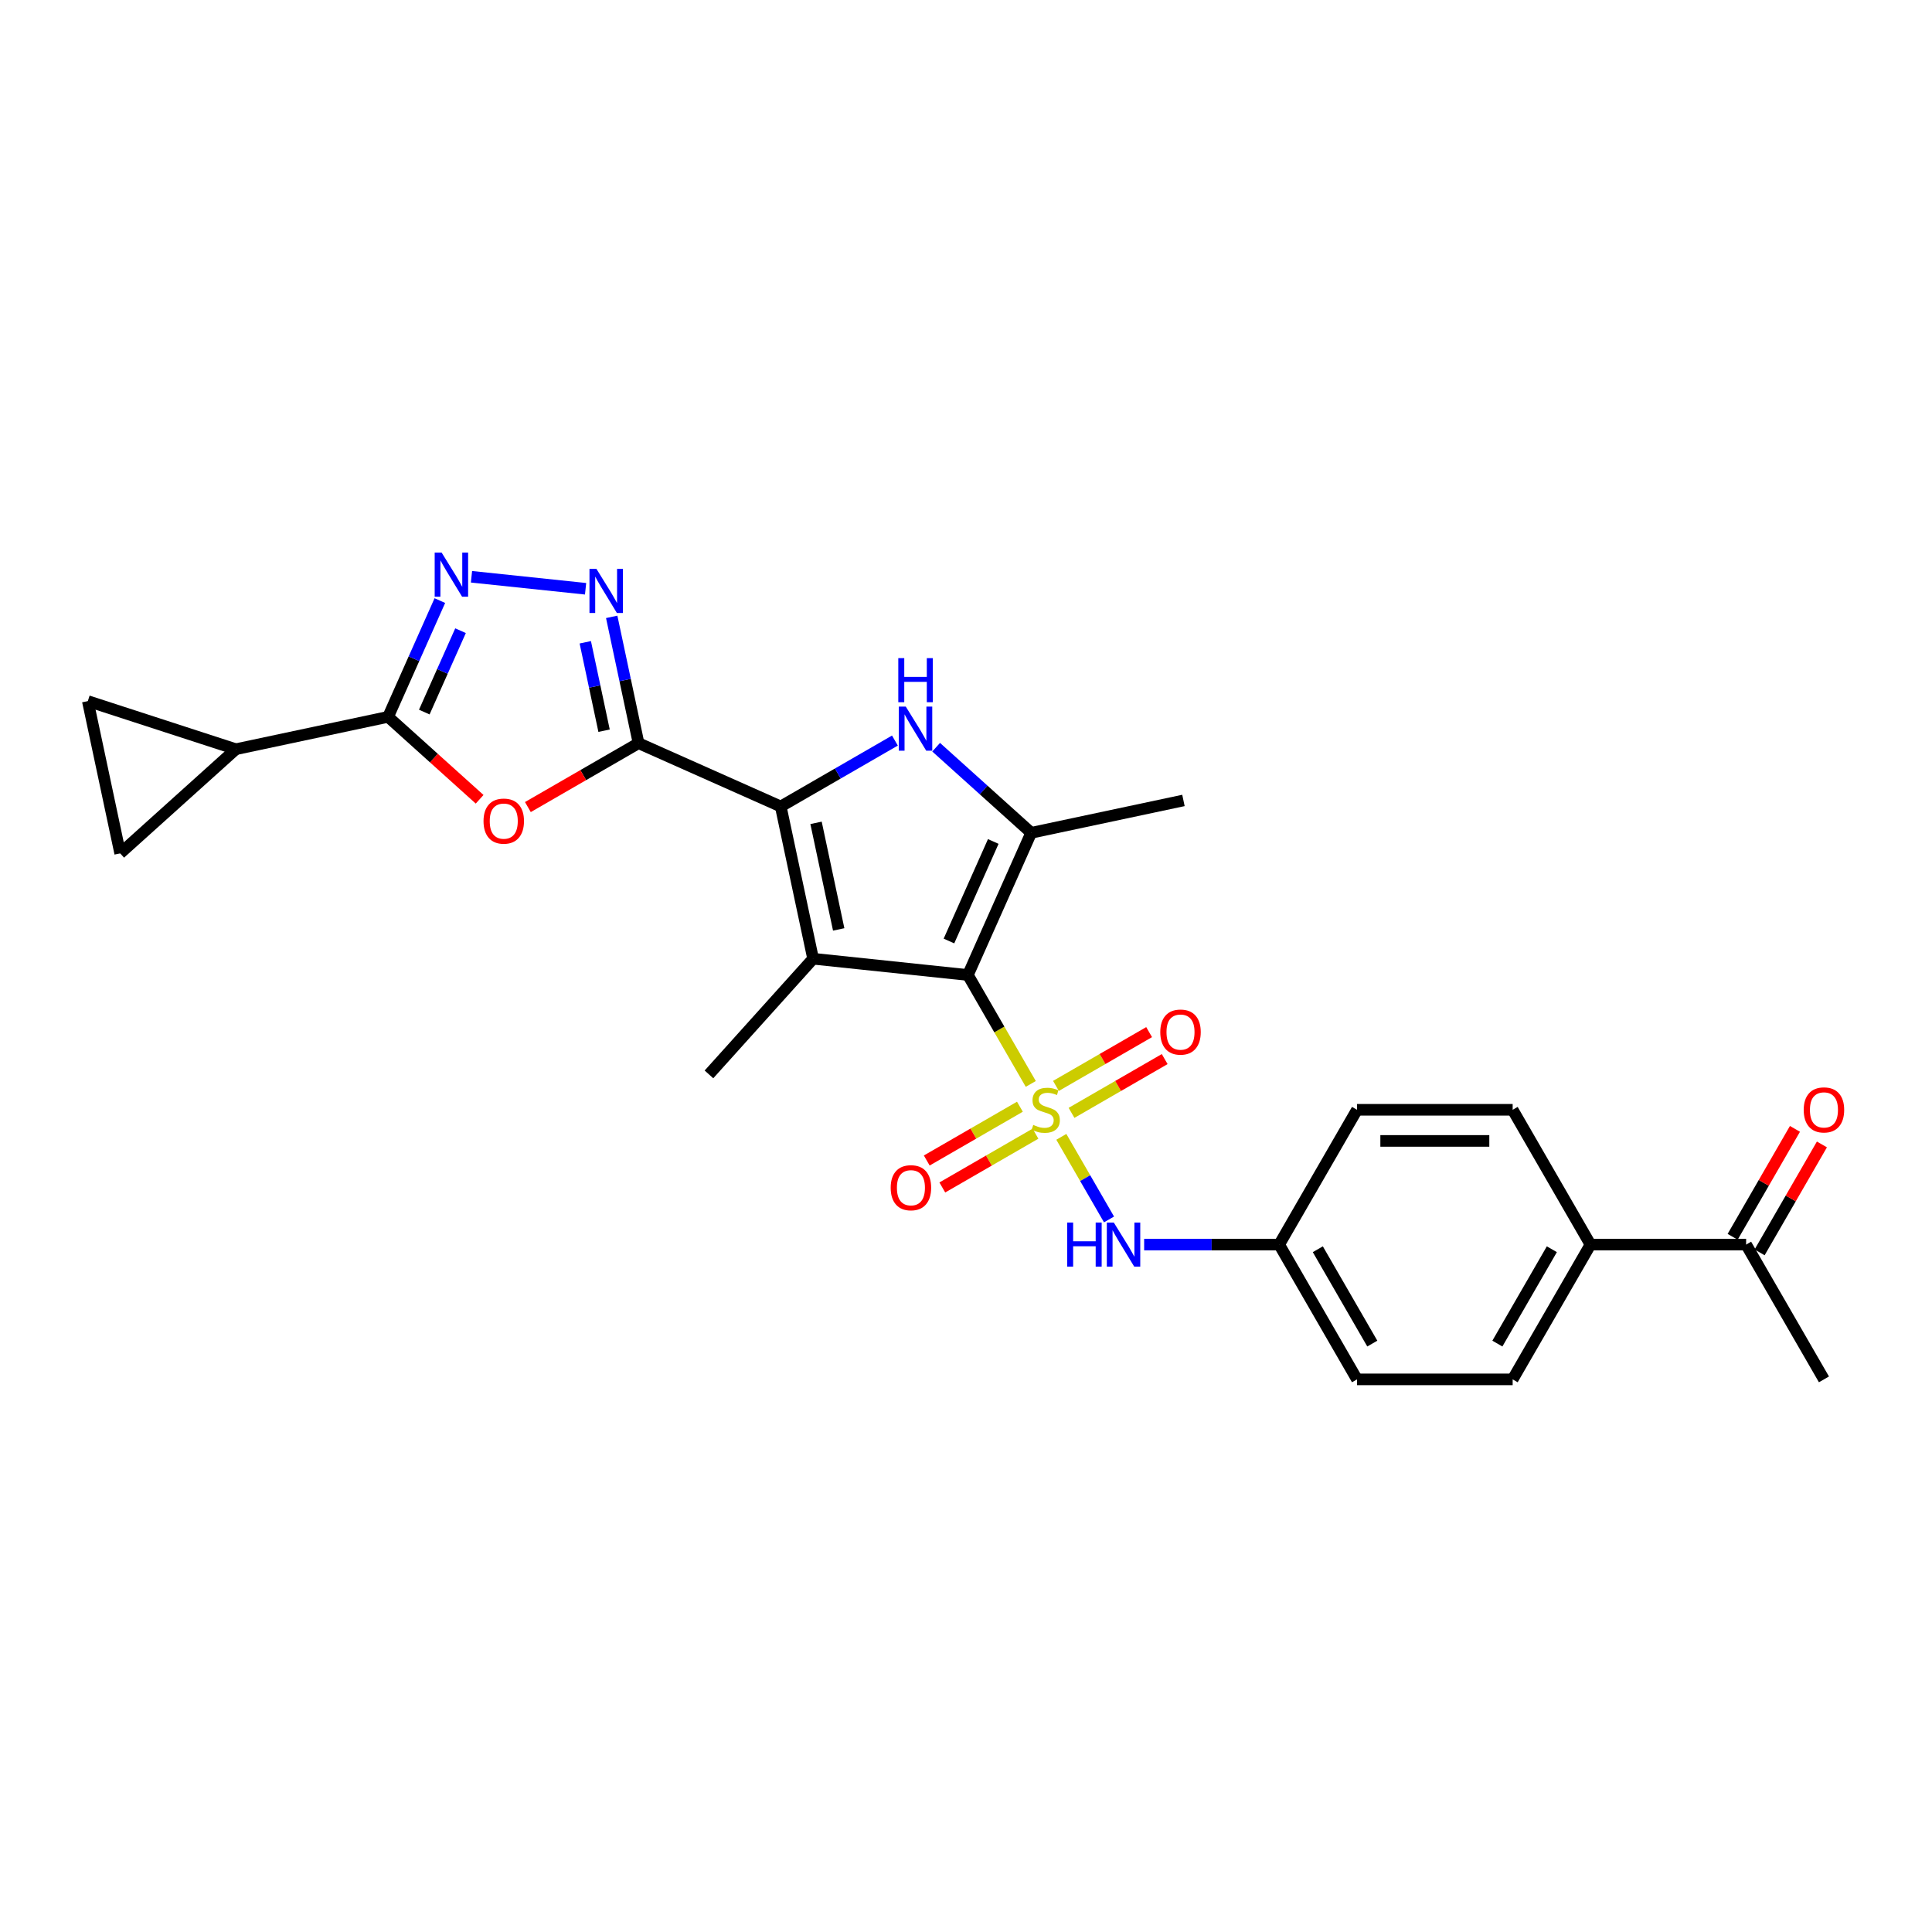 <?xml version='1.0' encoding='iso-8859-1'?>
<svg version='1.1' baseProfile='full'
              xmlns='http://www.w3.org/2000/svg'
                      xmlns:rdkit='http://www.rdkit.org/xml'
                      xmlns:xlink='http://www.w3.org/1999/xlink'
                  xml:space='preserve'
width='1000px' height='1000px' viewBox='0 0 1000 1000'>
<!-- END OF HEADER -->
<rect style='opacity:1.0;fill:#FFFFFF;stroke:none' width='1000' height='1000' x='0' y='0'> </rect>
<path class='bond-0' d='M 533.532,561.036 L 517.256,532.847' style='fill:none;fill-rule:evenodd;stroke:#CCCC00;stroke-width:6px;stroke-linecap:butt;stroke-linejoin:miter;stroke-opacity:1' />
<path class='bond-0' d='M 517.256,532.847 L 500.981,504.657' style='fill:none;fill-rule:evenodd;stroke:#000000;stroke-width:6px;stroke-linecap:butt;stroke-linejoin:miter;stroke-opacity:1' />
<path class='bond-10' d='M 549.346,588.427 L 561.687,609.802' style='fill:none;fill-rule:evenodd;stroke:#CCCC00;stroke-width:6px;stroke-linecap:butt;stroke-linejoin:miter;stroke-opacity:1' />
<path class='bond-10' d='M 561.687,609.802 L 574.027,631.177' style='fill:none;fill-rule:evenodd;stroke:#0000FF;stroke-width:6px;stroke-linecap:butt;stroke-linejoin:miter;stroke-opacity:1' />
<path class='bond-12' d='M 554.619,576.017 L 578.73,562.096' style='fill:none;fill-rule:evenodd;stroke:#CCCC00;stroke-width:6px;stroke-linecap:butt;stroke-linejoin:miter;stroke-opacity:1' />
<path class='bond-12' d='M 578.73,562.096 L 602.841,548.176' style='fill:none;fill-rule:evenodd;stroke:#FF0000;stroke-width:6px;stroke-linecap:butt;stroke-linejoin:miter;stroke-opacity:1' />
<path class='bond-12' d='M 546.563,562.063 L 570.674,548.142' style='fill:none;fill-rule:evenodd;stroke:#CCCC00;stroke-width:6px;stroke-linecap:butt;stroke-linejoin:miter;stroke-opacity:1' />
<path class='bond-12' d='M 570.674,548.142 L 594.785,534.222' style='fill:none;fill-rule:evenodd;stroke:#FF0000;stroke-width:6px;stroke-linecap:butt;stroke-linejoin:miter;stroke-opacity:1' />
<path class='bond-13' d='M 527.905,572.835 L 503.794,586.756' style='fill:none;fill-rule:evenodd;stroke:#CCCC00;stroke-width:6px;stroke-linecap:butt;stroke-linejoin:miter;stroke-opacity:1' />
<path class='bond-13' d='M 503.794,586.756 L 479.683,600.676' style='fill:none;fill-rule:evenodd;stroke:#FF0000;stroke-width:6px;stroke-linecap:butt;stroke-linejoin:miter;stroke-opacity:1' />
<path class='bond-13' d='M 535.961,586.789 L 511.85,600.709' style='fill:none;fill-rule:evenodd;stroke:#CCCC00;stroke-width:6px;stroke-linecap:butt;stroke-linejoin:miter;stroke-opacity:1' />
<path class='bond-13' d='M 511.85,600.709 L 487.739,614.63' style='fill:none;fill-rule:evenodd;stroke:#FF0000;stroke-width:6px;stroke-linecap:butt;stroke-linejoin:miter;stroke-opacity:1' />
<path class='bond-1' d='M 500.981,504.657 L 420.86,496.236' style='fill:none;fill-rule:evenodd;stroke:#000000;stroke-width:6px;stroke-linecap:butt;stroke-linejoin:miter;stroke-opacity:1' />
<path class='bond-5' d='M 500.981,504.657 L 533.749,431.06' style='fill:none;fill-rule:evenodd;stroke:#000000;stroke-width:6px;stroke-linecap:butt;stroke-linejoin:miter;stroke-opacity:1' />
<path class='bond-5' d='M 491.177,487.064 L 514.114,435.546' style='fill:none;fill-rule:evenodd;stroke:#000000;stroke-width:6px;stroke-linecap:butt;stroke-linejoin:miter;stroke-opacity:1' />
<path class='bond-2' d='M 420.86,496.236 L 404.11,417.434' style='fill:none;fill-rule:evenodd;stroke:#000000;stroke-width:6px;stroke-linecap:butt;stroke-linejoin:miter;stroke-opacity:1' />
<path class='bond-2' d='M 434.108,481.066 L 422.383,425.905' style='fill:none;fill-rule:evenodd;stroke:#000000;stroke-width:6px;stroke-linecap:butt;stroke-linejoin:miter;stroke-opacity:1' />
<path class='bond-22' d='M 420.86,496.236 L 366.954,556.105' style='fill:none;fill-rule:evenodd;stroke:#000000;stroke-width:6px;stroke-linecap:butt;stroke-linejoin:miter;stroke-opacity:1' />
<path class='bond-3' d='M 404.11,417.434 L 330.513,384.667' style='fill:none;fill-rule:evenodd;stroke:#000000;stroke-width:6px;stroke-linecap:butt;stroke-linejoin:miter;stroke-opacity:1' />
<path class='bond-27' d='M 404.11,417.434 L 433.662,400.373' style='fill:none;fill-rule:evenodd;stroke:#000000;stroke-width:6px;stroke-linecap:butt;stroke-linejoin:miter;stroke-opacity:1' />
<path class='bond-27' d='M 433.662,400.373 L 463.213,383.312' style='fill:none;fill-rule:evenodd;stroke:#0000FF;stroke-width:6px;stroke-linecap:butt;stroke-linejoin:miter;stroke-opacity:1' />
<path class='bond-6' d='M 330.513,384.667 L 301.872,401.203' style='fill:none;fill-rule:evenodd;stroke:#000000;stroke-width:6px;stroke-linecap:butt;stroke-linejoin:miter;stroke-opacity:1' />
<path class='bond-6' d='M 301.872,401.203 L 273.232,417.738' style='fill:none;fill-rule:evenodd;stroke:#FF0000;stroke-width:6px;stroke-linecap:butt;stroke-linejoin:miter;stroke-opacity:1' />
<path class='bond-7' d='M 330.513,384.667 L 323.565,351.977' style='fill:none;fill-rule:evenodd;stroke:#000000;stroke-width:6px;stroke-linecap:butt;stroke-linejoin:miter;stroke-opacity:1' />
<path class='bond-7' d='M 323.565,351.977 L 316.616,319.287' style='fill:none;fill-rule:evenodd;stroke:#0000FF;stroke-width:6px;stroke-linecap:butt;stroke-linejoin:miter;stroke-opacity:1' />
<path class='bond-7' d='M 312.668,378.21 L 307.805,355.327' style='fill:none;fill-rule:evenodd;stroke:#000000;stroke-width:6px;stroke-linecap:butt;stroke-linejoin:miter;stroke-opacity:1' />
<path class='bond-7' d='M 307.805,355.327 L 302.941,332.444' style='fill:none;fill-rule:evenodd;stroke:#0000FF;stroke-width:6px;stroke-linecap:butt;stroke-linejoin:miter;stroke-opacity:1' />
<path class='bond-4' d='M 484.546,386.757 L 509.147,408.909' style='fill:none;fill-rule:evenodd;stroke:#0000FF;stroke-width:6px;stroke-linecap:butt;stroke-linejoin:miter;stroke-opacity:1' />
<path class='bond-4' d='M 509.147,408.909 L 533.749,431.06' style='fill:none;fill-rule:evenodd;stroke:#000000;stroke-width:6px;stroke-linecap:butt;stroke-linejoin:miter;stroke-opacity:1' />
<path class='bond-23' d='M 533.749,431.06 L 612.55,414.31' style='fill:none;fill-rule:evenodd;stroke:#000000;stroke-width:6px;stroke-linecap:butt;stroke-linejoin:miter;stroke-opacity:1' />
<path class='bond-8' d='M 248.257,413.704 L 224.566,392.373' style='fill:none;fill-rule:evenodd;stroke:#FF0000;stroke-width:6px;stroke-linecap:butt;stroke-linejoin:miter;stroke-opacity:1' />
<path class='bond-8' d='M 224.566,392.373 L 200.875,371.041' style='fill:none;fill-rule:evenodd;stroke:#000000;stroke-width:6px;stroke-linecap:butt;stroke-linejoin:miter;stroke-opacity:1' />
<path class='bond-9' d='M 303.097,304.744 L 244.041,298.537' style='fill:none;fill-rule:evenodd;stroke:#0000FF;stroke-width:6px;stroke-linecap:butt;stroke-linejoin:miter;stroke-opacity:1' />
<path class='bond-11' d='M 200.875,371.041 L 122.074,387.791' style='fill:none;fill-rule:evenodd;stroke:#000000;stroke-width:6px;stroke-linecap:butt;stroke-linejoin:miter;stroke-opacity:1' />
<path class='bond-29' d='M 200.875,371.041 L 214.271,340.954' style='fill:none;fill-rule:evenodd;stroke:#000000;stroke-width:6px;stroke-linecap:butt;stroke-linejoin:miter;stroke-opacity:1' />
<path class='bond-29' d='M 214.271,340.954 L 227.667,310.866' style='fill:none;fill-rule:evenodd;stroke:#0000FF;stroke-width:6px;stroke-linecap:butt;stroke-linejoin:miter;stroke-opacity:1' />
<path class='bond-29' d='M 219.613,368.568 L 228.991,347.507' style='fill:none;fill-rule:evenodd;stroke:#000000;stroke-width:6px;stroke-linecap:butt;stroke-linejoin:miter;stroke-opacity:1' />
<path class='bond-29' d='M 228.991,347.507 L 238.368,326.446' style='fill:none;fill-rule:evenodd;stroke:#0000FF;stroke-width:6px;stroke-linecap:butt;stroke-linejoin:miter;stroke-opacity:1' />
<path class='bond-19' d='M 592.209,644.195 L 627.157,644.195' style='fill:none;fill-rule:evenodd;stroke:#0000FF;stroke-width:6px;stroke-linecap:butt;stroke-linejoin:miter;stroke-opacity:1' />
<path class='bond-19' d='M 627.157,644.195 L 662.105,644.195' style='fill:none;fill-rule:evenodd;stroke:#000000;stroke-width:6px;stroke-linecap:butt;stroke-linejoin:miter;stroke-opacity:1' />
<path class='bond-14' d='M 122.074,387.791 L 62.204,441.698' style='fill:none;fill-rule:evenodd;stroke:#000000;stroke-width:6px;stroke-linecap:butt;stroke-linejoin:miter;stroke-opacity:1' />
<path class='bond-15' d='M 122.074,387.791 L 45.455,362.896' style='fill:none;fill-rule:evenodd;stroke:#000000;stroke-width:6px;stroke-linecap:butt;stroke-linejoin:miter;stroke-opacity:1' />
<path class='bond-30' d='M 62.204,441.698 L 45.455,362.896' style='fill:none;fill-rule:evenodd;stroke:#000000;stroke-width:6px;stroke-linecap:butt;stroke-linejoin:miter;stroke-opacity:1' />
<path class='bond-16' d='M 903.791,644.195 L 823.229,644.195' style='fill:none;fill-rule:evenodd;stroke:#000000;stroke-width:6px;stroke-linecap:butt;stroke-linejoin:miter;stroke-opacity:1' />
<path class='bond-18' d='M 910.768,648.223 L 926.895,620.291' style='fill:none;fill-rule:evenodd;stroke:#000000;stroke-width:6px;stroke-linecap:butt;stroke-linejoin:miter;stroke-opacity:1' />
<path class='bond-18' d='M 926.895,620.291 L 943.021,592.359' style='fill:none;fill-rule:evenodd;stroke:#FF0000;stroke-width:6px;stroke-linecap:butt;stroke-linejoin:miter;stroke-opacity:1' />
<path class='bond-18' d='M 896.814,640.166 L 912.941,612.235' style='fill:none;fill-rule:evenodd;stroke:#000000;stroke-width:6px;stroke-linecap:butt;stroke-linejoin:miter;stroke-opacity:1' />
<path class='bond-18' d='M 912.941,612.235 L 929.067,584.303' style='fill:none;fill-rule:evenodd;stroke:#FF0000;stroke-width:6px;stroke-linecap:butt;stroke-linejoin:miter;stroke-opacity:1' />
<path class='bond-26' d='M 903.791,644.195 L 944.072,713.963' style='fill:none;fill-rule:evenodd;stroke:#000000;stroke-width:6px;stroke-linecap:butt;stroke-linejoin:miter;stroke-opacity:1' />
<path class='bond-17' d='M 823.229,644.195 L 782.948,713.963' style='fill:none;fill-rule:evenodd;stroke:#000000;stroke-width:6px;stroke-linecap:butt;stroke-linejoin:miter;stroke-opacity:1' />
<path class='bond-17' d='M 803.233,646.604 L 775.037,695.442' style='fill:none;fill-rule:evenodd;stroke:#000000;stroke-width:6px;stroke-linecap:butt;stroke-linejoin:miter;stroke-opacity:1' />
<path class='bond-28' d='M 823.229,644.195 L 782.948,574.426' style='fill:none;fill-rule:evenodd;stroke:#000000;stroke-width:6px;stroke-linecap:butt;stroke-linejoin:miter;stroke-opacity:1' />
<path class='bond-24' d='M 662.105,644.195 L 702.386,574.426' style='fill:none;fill-rule:evenodd;stroke:#000000;stroke-width:6px;stroke-linecap:butt;stroke-linejoin:miter;stroke-opacity:1' />
<path class='bond-25' d='M 662.105,644.195 L 702.386,713.963' style='fill:none;fill-rule:evenodd;stroke:#000000;stroke-width:6px;stroke-linecap:butt;stroke-linejoin:miter;stroke-opacity:1' />
<path class='bond-25' d='M 682.101,646.604 L 710.298,695.442' style='fill:none;fill-rule:evenodd;stroke:#000000;stroke-width:6px;stroke-linecap:butt;stroke-linejoin:miter;stroke-opacity:1' />
<path class='bond-20' d='M 782.948,574.426 L 702.386,574.426' style='fill:none;fill-rule:evenodd;stroke:#000000;stroke-width:6px;stroke-linecap:butt;stroke-linejoin:miter;stroke-opacity:1' />
<path class='bond-20' d='M 770.864,590.538 L 714.47,590.538' style='fill:none;fill-rule:evenodd;stroke:#000000;stroke-width:6px;stroke-linecap:butt;stroke-linejoin:miter;stroke-opacity:1' />
<path class='bond-21' d='M 782.948,713.963 L 702.386,713.963' style='fill:none;fill-rule:evenodd;stroke:#000000;stroke-width:6px;stroke-linecap:butt;stroke-linejoin:miter;stroke-opacity:1' />
<path  class='atom-0' d='M 534.817 582.256
Q 535.075 582.353, 536.138 582.804
Q 537.202 583.255, 538.362 583.545
Q 539.554 583.803, 540.714 583.803
Q 542.873 583.803, 544.13 582.772
Q 545.387 581.709, 545.387 579.872
Q 545.387 578.615, 544.742 577.842
Q 544.13 577.068, 543.163 576.649
Q 542.197 576.23, 540.585 575.747
Q 538.555 575.135, 537.331 574.555
Q 536.138 573.975, 535.268 572.75
Q 534.43 571.526, 534.43 569.463
Q 534.43 566.595, 536.364 564.823
Q 538.33 563.05, 542.197 563.05
Q 544.839 563.05, 547.836 564.307
L 547.095 566.789
Q 544.356 565.661, 542.293 565.661
Q 540.07 565.661, 538.845 566.595
Q 537.621 567.497, 537.653 569.076
Q 537.653 570.301, 538.265 571.042
Q 538.91 571.783, 539.812 572.202
Q 540.746 572.621, 542.293 573.105
Q 544.356 573.749, 545.58 574.394
Q 546.805 575.038, 547.675 576.359
Q 548.577 577.648, 548.577 579.872
Q 548.577 583.03, 546.45 584.738
Q 544.356 586.413, 540.843 586.413
Q 538.813 586.413, 537.266 585.962
Q 535.752 585.543, 533.947 584.802
L 534.817 582.256
' fill='#CCCC00'/>
<path  class='atom-5' d='M 468.836 365.746
L 476.312 377.83
Q 477.053 379.022, 478.246 381.181
Q 479.438 383.34, 479.502 383.469
L 479.502 365.746
L 482.532 365.746
L 482.532 388.561
L 479.406 388.561
L 471.382 375.349
Q 470.447 373.802, 469.448 372.03
Q 468.482 370.257, 468.192 369.709
L 468.192 388.561
L 465.227 388.561
L 465.227 365.746
L 468.836 365.746
' fill='#0000FF'/>
<path  class='atom-5' d='M 464.953 340.649
L 468.047 340.649
L 468.047 350.349
L 479.712 350.349
L 479.712 340.649
L 482.806 340.649
L 482.806 363.464
L 479.712 363.464
L 479.712 352.927
L 468.047 352.927
L 468.047 363.464
L 464.953 363.464
L 464.953 340.649
' fill='#0000FF'/>
<path  class='atom-7' d='M 250.271 425.012
Q 250.271 419.534, 252.978 416.473
Q 255.685 413.411, 260.745 413.411
Q 265.804 413.411, 268.511 416.473
Q 271.218 419.534, 271.218 425.012
Q 271.218 430.555, 268.478 433.713
Q 265.739 436.839, 260.745 436.839
Q 255.717 436.839, 252.978 433.713
Q 250.271 430.587, 250.271 425.012
M 260.745 434.261
Q 264.225 434.261, 266.094 431.941
Q 267.995 429.588, 267.995 425.012
Q 267.995 420.533, 266.094 418.277
Q 264.225 415.989, 260.745 415.989
Q 257.264 415.989, 255.363 418.245
Q 253.494 420.501, 253.494 425.012
Q 253.494 429.62, 255.363 431.941
Q 257.264 434.261, 260.745 434.261
' fill='#FF0000'/>
<path  class='atom-8' d='M 308.72 294.458
L 316.196 306.542
Q 316.938 307.734, 318.13 309.893
Q 319.322 312.052, 319.387 312.181
L 319.387 294.458
L 322.416 294.458
L 322.416 317.273
L 319.29 317.273
L 311.266 304.061
Q 310.332 302.514, 309.333 300.741
Q 308.366 298.969, 308.076 298.421
L 308.076 317.273
L 305.111 317.273
L 305.111 294.458
L 308.72 294.458
' fill='#0000FF'/>
<path  class='atom-10' d='M 228.6 286.037
L 236.076 298.121
Q 236.817 299.313, 238.009 301.472
Q 239.202 303.631, 239.266 303.76
L 239.266 286.037
L 242.295 286.037
L 242.295 308.852
L 239.169 308.852
L 231.145 295.64
Q 230.211 294.093, 229.212 292.32
Q 228.245 290.548, 227.955 290
L 227.955 308.852
L 224.99 308.852
L 224.99 286.037
L 228.6 286.037
' fill='#0000FF'/>
<path  class='atom-11' d='M 552.363 632.787
L 555.457 632.787
L 555.457 642.487
L 567.122 642.487
L 567.122 632.787
L 570.216 632.787
L 570.216 655.602
L 567.122 655.602
L 567.122 645.065
L 555.457 645.065
L 555.457 655.602
L 552.363 655.602
L 552.363 632.787
' fill='#0000FF'/>
<path  class='atom-11' d='M 576.5 632.787
L 583.976 644.871
Q 584.717 646.064, 585.91 648.223
Q 587.102 650.382, 587.166 650.511
L 587.166 632.787
L 590.195 632.787
L 590.195 655.602
L 587.07 655.602
L 579.046 642.39
Q 578.111 640.843, 577.112 639.071
Q 576.145 637.298, 575.855 636.751
L 575.855 655.602
L 572.891 655.602
L 572.891 632.787
L 576.5 632.787
' fill='#0000FF'/>
<path  class='atom-13' d='M 600.558 534.209
Q 600.558 528.731, 603.265 525.67
Q 605.972 522.608, 611.031 522.608
Q 616.09 522.608, 618.797 525.67
Q 621.504 528.731, 621.504 534.209
Q 621.504 539.752, 618.765 542.91
Q 616.026 546.036, 611.031 546.036
Q 606.004 546.036, 603.265 542.91
Q 600.558 539.784, 600.558 534.209
M 611.031 543.458
Q 614.511 543.458, 616.38 541.138
Q 618.281 538.785, 618.281 534.209
Q 618.281 529.73, 616.38 527.474
Q 614.511 525.186, 611.031 525.186
Q 607.551 525.186, 605.649 527.442
Q 603.78 529.698, 603.78 534.209
Q 603.78 538.817, 605.649 541.138
Q 607.551 543.458, 611.031 543.458
' fill='#FF0000'/>
<path  class='atom-14' d='M 461.02 614.771
Q 461.02 609.293, 463.727 606.232
Q 466.434 603.17, 471.493 603.17
Q 476.553 603.17, 479.259 606.232
Q 481.966 609.293, 481.966 614.771
Q 481.966 620.314, 479.227 623.472
Q 476.488 626.598, 471.493 626.598
Q 466.466 626.598, 463.727 623.472
Q 461.02 620.346, 461.02 614.771
M 471.493 624.02
Q 474.973 624.02, 476.843 621.7
Q 478.744 619.347, 478.744 614.771
Q 478.744 610.292, 476.843 608.036
Q 474.973 605.748, 471.493 605.748
Q 468.013 605.748, 466.112 608.004
Q 464.243 610.26, 464.243 614.771
Q 464.243 619.379, 466.112 621.7
Q 468.013 624.02, 471.493 624.02
' fill='#FF0000'/>
<path  class='atom-19' d='M 933.599 574.49
Q 933.599 569.012, 936.306 565.951
Q 939.013 562.889, 944.072 562.889
Q 949.132 562.889, 951.839 565.951
Q 954.545 569.012, 954.545 574.49
Q 954.545 580.033, 951.806 583.191
Q 949.067 586.317, 944.072 586.317
Q 939.045 586.317, 936.306 583.191
Q 933.599 580.065, 933.599 574.49
M 944.072 583.739
Q 947.553 583.739, 949.422 581.419
Q 951.323 579.066, 951.323 574.49
Q 951.323 570.011, 949.422 567.755
Q 947.553 565.467, 944.072 565.467
Q 940.592 565.467, 938.691 567.723
Q 936.822 569.979, 936.822 574.49
Q 936.822 579.098, 938.691 581.419
Q 940.592 583.739, 944.072 583.739
' fill='#FF0000'/>
</svg>
